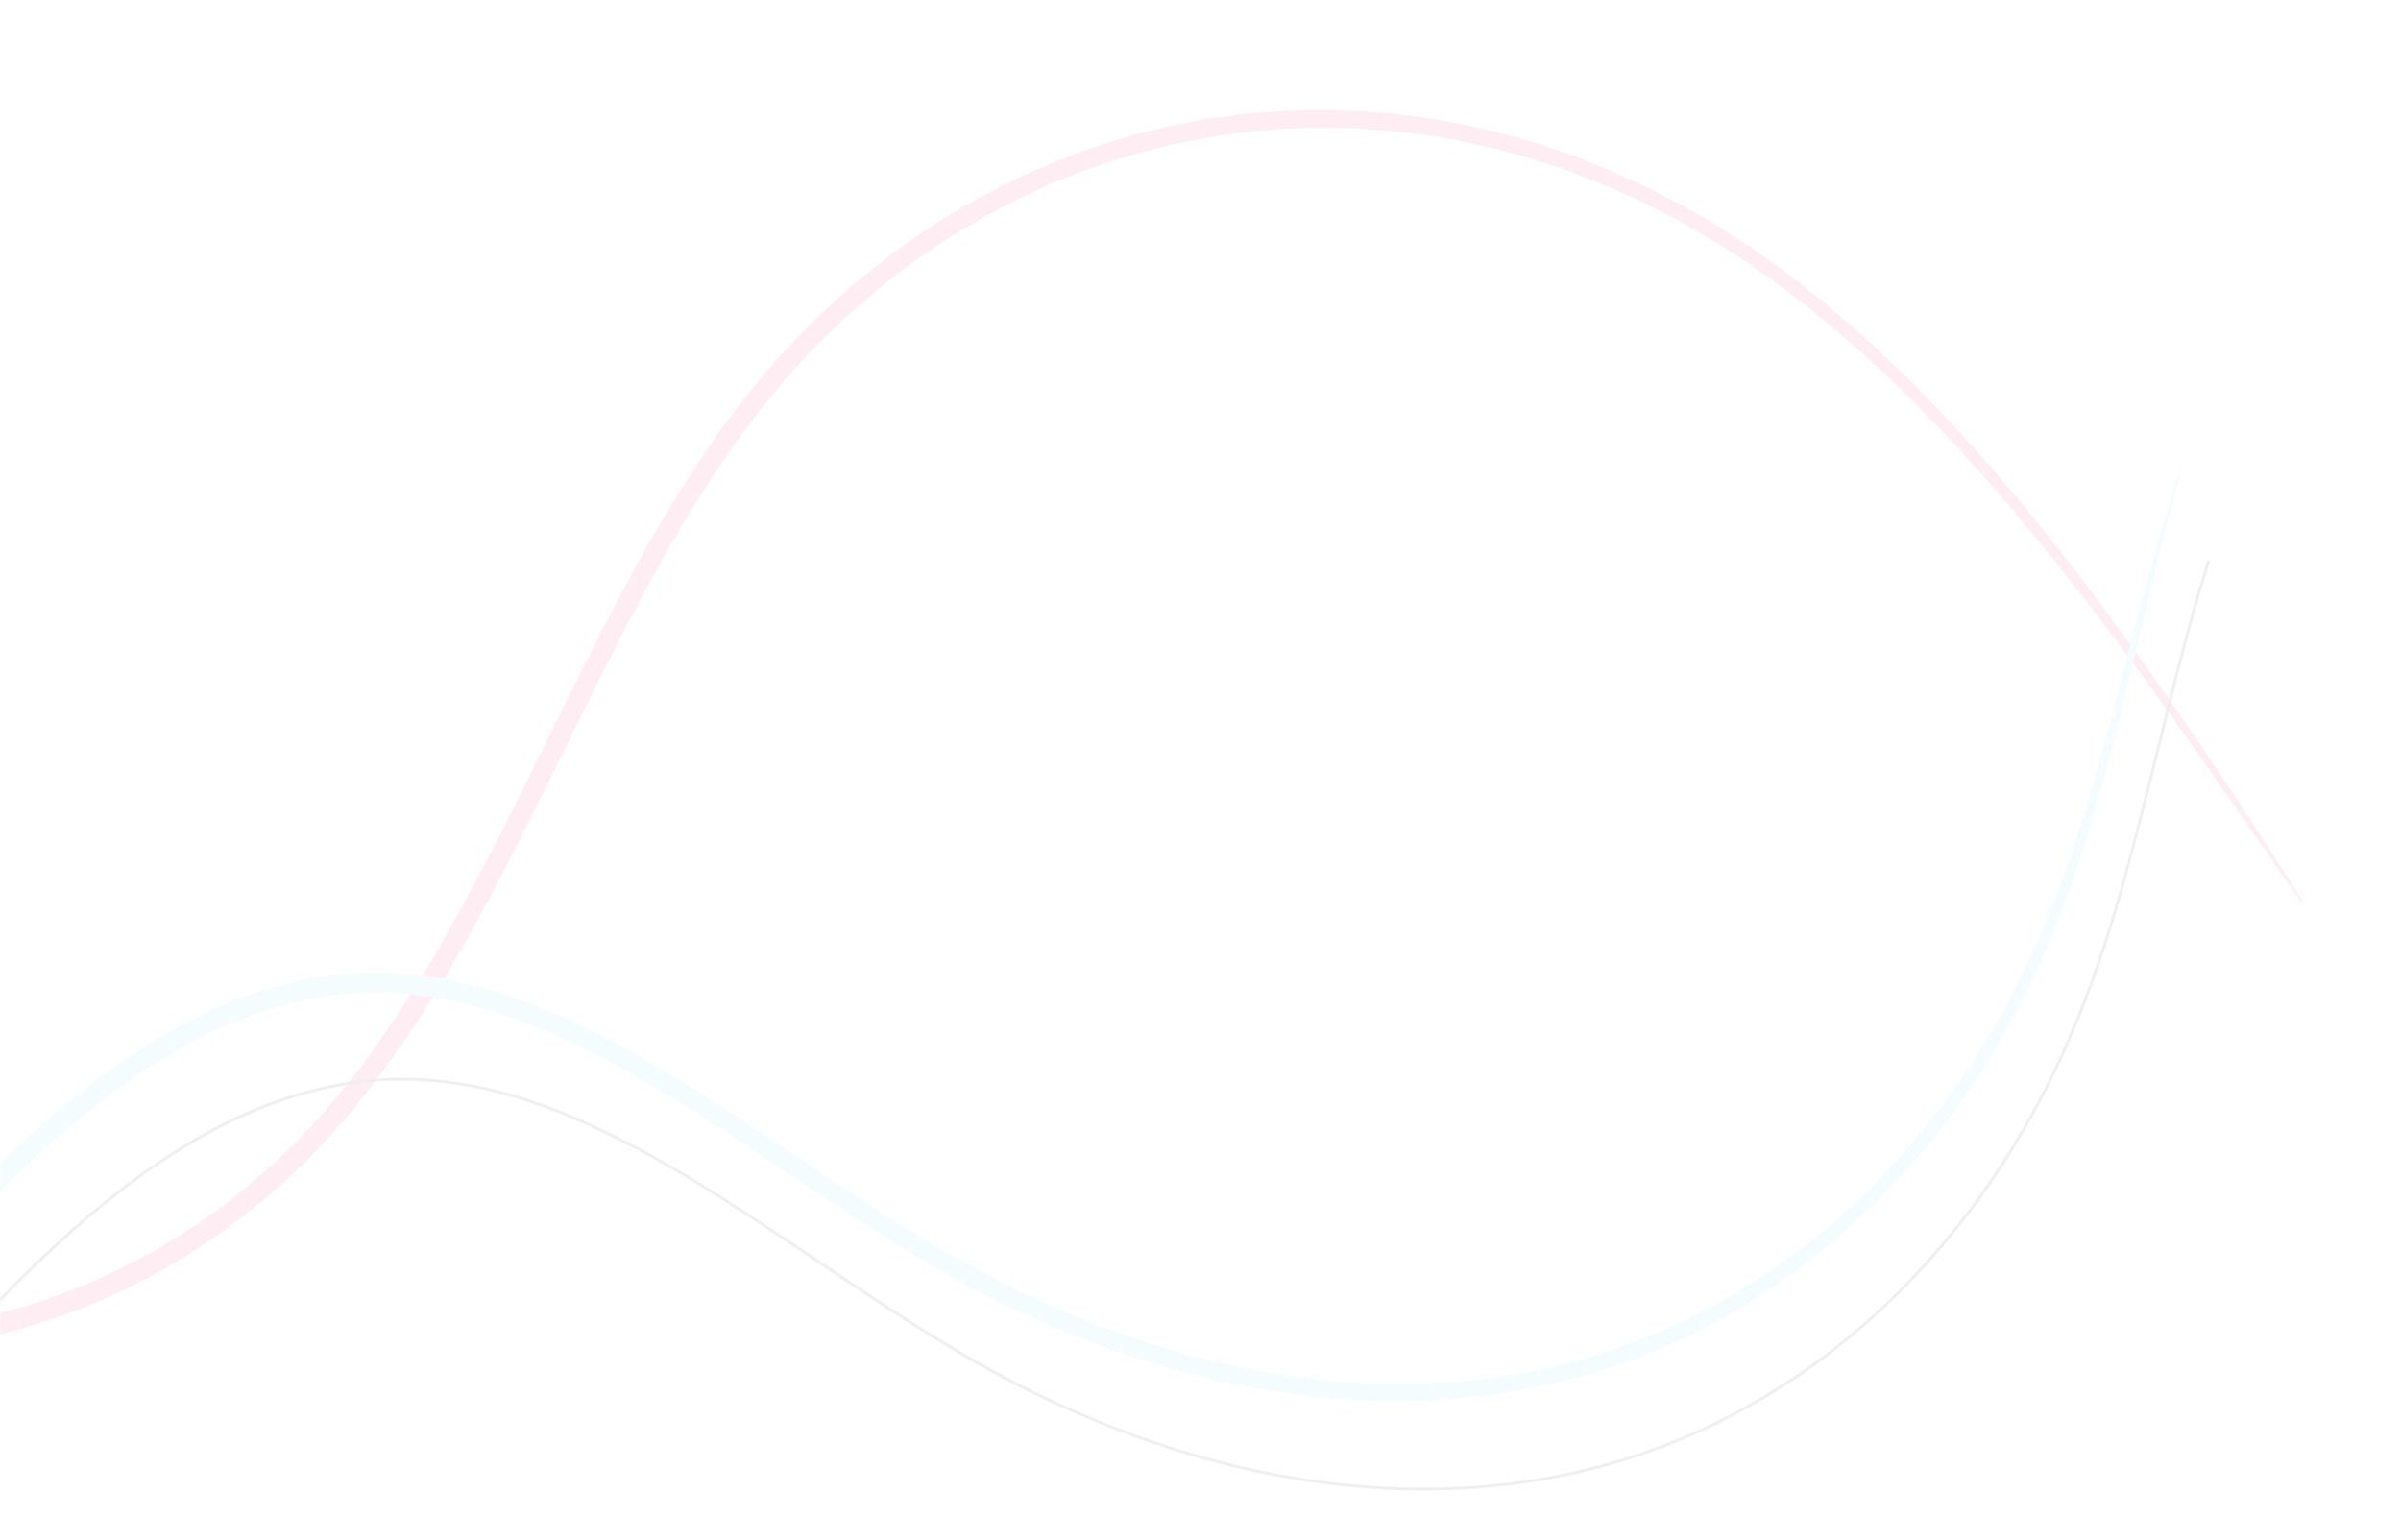 <?xml version="1.0" encoding="UTF-8"?>
<svg width="706px" height="453px" viewBox="0 0 706 453" version="1.1" xmlns="http://www.w3.org/2000/svg" xmlns:xlink="http://www.w3.org/1999/xlink">
    <title>Squiggle</title>
    <defs>
        <rect id="path-1" x="0" y="0" width="705" height="452"></rect>
    </defs>
    <g id="Website" stroke="none" stroke-width="1" fill="none" fill-rule="evenodd">
        <g id="Solution---Emergency-Management" transform="translate(0, -3603)">
            <g id="Group-2" transform="translate(0.027, 3367)">
                <g id="Squiggle" transform="translate(0, 236.887)">
                    <mask id="mask-2" fill="white">
                        <use xlink:href="#path-1"></use>
                    </mask>
                    <g id="Mask"></g>
                    <g id="Group" mask="url(#mask-2)" opacity="0.071">
                        <g transform="translate(-593.027, 124.784)" id="Squiggle">
                            <g transform="translate(633, 206.868) scale(1, -1) rotate(-345) translate(-633, -206.868) ">
                                <path d="M11.968,294.835 C11.891,294.785 12.492,293.462 13.75,290.925 L16.126,286.213 C17.08,284.343 18.39,282.303 19.773,279.922 L22.021,276.166 L24.748,272.165 L27.755,267.777 C28.888,266.322 30.068,264.805 31.295,263.227 C33.671,259.992 36.604,256.867 39.632,253.418 C41.157,251.698 42.9,250.115 44.605,248.378 C45.47,247.521 46.345,246.651 47.236,245.771 C48.176,244.95 49.131,244.119 50.1,243.275 C57.785,236.481 67.038,229.711 78.106,224.25 C89.168,218.802 102.002,214.693 116.347,213.616 L119.045,213.389 L121.712,213.396 L127.115,213.41 C130.923,213.732 134.577,213.925 138.36,214.624 C145.887,215.799 153.546,217.749 161.178,220.496 C168.824,223.197 176.496,226.529 184.189,230.332 C191.864,234.175 199.568,238.462 207.356,243.015 C222.945,252.098 238.817,262.385 255.9,271.793 C264.444,276.479 273.301,280.932 282.588,284.63 C291.865,288.319 301.595,291.245 311.681,292.62 C314.203,292.892 316.745,293.134 319.294,293.308 L323.132,293.359 C324.412,293.375 325.698,293.431 326.978,293.297 C329.534,293.079 332.154,293.067 334.654,292.57 C335.916,292.378 337.184,292.184 338.451,291.99 C339.721,291.792 341.052,291.382 342.353,291.088 C352.555,288.619 362.407,284.001 371.745,278.017 C381.098,272.037 389.964,264.776 398.632,256.975 C407.304,249.165 415.786,240.784 424.496,232.375 C433.202,223.98 442.167,215.466 451.8,207.639 C461.451,199.781 471.785,192.633 482.72,186.381 C504.557,173.815 528.952,165.124 554.487,161.309 C580.019,157.596 606.711,158.913 632.539,165.99 C645.469,169.435 658.123,174.431 670.328,180.633 C673.411,182.116 676.374,183.874 679.389,185.53 C682.381,187.238 685.345,189.119 688.29,190.939 L692.561,193.8 L694.698,195.233 C695.503,195.78 696.126,196.279 696.849,196.805 L705.253,203.052 C716.176,211.722 726.597,221.008 736.464,230.863 C746.251,240.702 755.717,250.753 764.792,261.007 C783.058,281.408 800.364,302.099 818.42,321.211 C820.689,323.585 822.952,325.953 825.209,328.317 C827.469,330.676 829.816,332.916 832.107,335.215 C836.658,339.872 841.434,344.084 846.086,348.45 C848.476,350.578 850.955,352.628 853.376,354.714 L857.023,357.823 C858.154,358.745 859.475,359.737 860.69,360.689 C865.586,364.627 870.705,368.161 875.795,371.672 C886.085,378.511 896.784,384.355 907.675,389.313 C918.571,394.248 929.678,398.321 940.906,401.239 C951.96,404.165 963.226,406.215 974.602,407.37 C985.813,408.477 996.947,408.515 1007.868,407.826 C1010.595,407.589 1013.322,407.48 1016.022,407.142 L1024.083,406.116 C1026.754,405.727 1029.395,405.187 1032.037,404.734 C1034.687,404.316 1037.286,403.682 1039.881,403.073 C1045.097,401.984 1050.159,400.39 1055.212,398.964 C1060.182,397.227 1065.168,395.68 1069.949,393.635 C1074.804,391.811 1079.447,389.536 1084.098,387.414 C1086.394,386.284 1088.637,385.055 1090.894,383.888 C1092.019,383.298 1093.143,382.711 1094.263,382.123 L1097.533,380.192 C1099.704,378.898 1101.886,377.652 1104.02,376.338 L1110.279,372.209 C1111.31,371.512 1112.37,370.87 1113.37,370.134 C1114.371,369.399 1115.371,368.667 1116.367,367.936 C1118.354,366.463 1120.36,365.042 1122.303,363.55 L1127.997,358.929 C1128.939,358.16 1129.88,357.395 1130.818,356.63 L1133.523,354.206 L1138.891,349.397 C1140.634,347.753 1142.308,346.046 1144.005,344.39 C1150.803,337.769 1156.881,330.77 1162.791,323.626 C1174.25,309.427 1183.978,294.633 1192.396,280.213 C1200.343,266.544 1207.656,252.516 1214.312,238.173 C1220.557,224.688 1226.073,211.966 1230.819,200.094 C1235.646,188.26 1239.781,177.315 1243.479,167.462 C1250.817,147.727 1256.24,132.274 1260.011,121.836 C1261.885,116.612 1263.328,112.631 1264.332,109.971 C1265.335,107.309 1265.893,105.964 1265.986,105.999 C1266.079,106.035 1265.703,107.453 1264.878,110.185 C1264.055,112.917 1262.79,116.966 1261.089,122.26 C1257.665,132.84 1252.577,148.431 1245.545,168.332 C1241.999,178.269 1238.01,189.305 1233.316,201.245 C1228.703,213.221 1223.308,226.067 1217.165,239.697 C1210.605,254.222 1203.366,268.431 1195.472,282.276 C1187.072,296.936 1177.42,311.898 1165.789,326.519 C1163.566,329.207 1161.343,331.894 1159.121,334.582 C1158.368,335.481 1157.539,336.341 1156.748,337.228 C1153.541,340.745 1150.353,344.377 1146.875,347.717 C1145.158,349.416 1143.464,351.162 1141.7,352.848 L1136.262,357.784 L1133.521,360.271 L1130.659,362.633 C1128.745,364.208 1126.82,365.79 1124.885,367.379 C1122.913,368.914 1120.876,370.377 1118.859,371.89 L1115.814,374.149 C1114.796,374.908 1113.721,375.57 1112.673,376.288 L1106.31,380.538 C1104.139,381.89 1101.919,383.178 1099.71,384.511 L1096.381,386.498 L1092.951,388.323 C1090.654,389.528 1088.369,390.794 1086.029,391.961 C1081.291,394.159 1076.558,396.503 1071.606,398.395 C1066.73,400.507 1061.644,402.122 1056.571,403.918 C1051.411,405.405 1046.243,407.054 1040.914,408.197 C1038.264,408.833 1035.608,409.491 1032.9,409.933 C1030.202,410.411 1027.5,410.971 1024.771,411.382 C1022.035,411.742 1019.286,412.104 1016.528,412.468 C1013.769,412.825 1010.98,412.952 1008.191,413.206 C997.021,413.961 985.628,413.963 974.152,412.872 C962.506,411.737 950.969,409.681 939.648,406.723 C928.147,403.772 916.769,399.641 905.604,394.623 C894.447,389.581 883.485,383.629 872.941,376.656 C867.725,373.079 862.482,369.473 857.466,365.459 C856.181,364.454 854.959,363.55 853.619,362.459 L849.968,359.357 C847.535,357.273 845.073,355.245 842.651,353.098 C837.883,348.651 832.95,344.302 828.36,339.623 C826.038,337.301 823.656,335.034 821.37,332.655 L814.506,325.493 C796.27,306.244 778.905,285.526 760.71,265.238 C751.664,255.031 742.28,245.084 732.604,235.362 C722.899,225.675 712.653,216.546 701.915,208.019 L693.7,201.914 C693.034,201.426 692.301,200.853 691.687,200.435 L689.549,199.004 L685.28,196.14 C682.413,194.375 679.612,192.594 676.703,190.932 C673.769,189.322 670.889,187.606 667.89,186.164 C656.02,180.127 643.717,175.26 631.148,171.902 C606.041,165.001 580.093,163.688 555.236,167.261 C530.378,170.936 506.597,179.344 485.264,191.557 C474.582,197.629 464.475,204.583 455.022,212.235 C445.534,219.908 436.714,228.23 427.997,236.585 C419.289,244.938 410.74,253.331 401.922,261.217 C393.107,269.095 384.013,276.497 374.297,282.655 C364.612,288.813 354.208,293.649 343.425,296.202 C342.1,296.494 340.845,296.881 339.468,297.097 L335.339,297.723 C332.582,298.242 329.875,298.244 327.164,298.457 C325.81,298.589 324.458,298.527 323.109,298.504 C321.76,298.479 320.413,298.451 319.071,298.427 C316.396,298.233 313.733,297.966 311.092,297.664 C300.546,296.17 290.492,293.073 280.993,289.234 C271.487,285.383 262.506,280.795 253.89,276 C236.668,266.375 220.854,255.964 205.419,246.816 C197.71,242.23 190.112,237.924 182.566,234.067 C175.01,230.25 167.499,226.912 160.038,224.197 C152.591,221.436 145.15,219.468 137.852,218.25 C134.242,217.532 130.511,217.306 127.088,216.959 L121.687,216.884 L119.021,216.847 L116.446,217.042 C102.738,217.914 90.062,221.745 79.224,226.915 C68.337,232.093 59.159,238.588 51.489,245.136 L48.629,247.536 L45.995,250.056 C44.285,251.734 42.536,253.26 41.003,254.922 C37.954,258.263 34.993,261.282 32.574,264.422 C31.326,265.951 30.122,267.421 28.969,268.831 L25.885,273.089 C24.899,274.447 23.962,275.74 23.069,276.968 L20.725,280.611 C19.276,282.922 17.896,284.894 16.867,286.702 L14.255,291.236 C12.836,293.664 12.062,294.886 11.968,294.835" id="Path" fill="#EA0052"></path>
                                <path d="M0.078,180.517 C0.058,180.417 1.335,180.052 3.862,179.433 C5.132,179.158 6.726,178.903 8.625,178.591 C10.537,178.393 12.756,178.104 15.289,178.053 C20.347,177.88 26.66,178.207 33.948,179.717 C37.87,180.557 41.743,181.616 45.547,182.889 C49.883,184.379 54.144,186.082 58.314,187.99 C67.159,192.065 76.616,197.468 86.587,203.983 C96.572,210.485 107.066,218.108 118.327,226.246 C123.967,230.297 129.773,234.537 135.91,238.566 C142.065,242.587 148.569,246.455 155.441,250.019 C162.316,253.565 169.582,256.772 177.228,259.382 C181.092,260.681 185.016,261.791 188.987,262.71 C193.005,263.575 197.099,264.305 201.268,264.669 C205.436,265.017 209.665,265.11 213.916,264.808 C218.164,264.459 222.42,263.74 226.623,262.583 C230.833,261.451 234.929,259.722 238.894,257.628 C240.898,256.615 242.79,255.352 244.714,254.133 C246.561,252.776 248.458,251.453 250.167,249.934 C257.409,243.935 263.345,236.186 268.88,227.765 C274.414,219.338 279.483,210.258 285.12,201.188 C287.868,196.658 291.05,192.262 294.092,187.786 C297.404,183.516 300.621,179.093 304.28,175.023 C311.427,166.741 319.276,158.858 328.023,151.929 C336.725,144.955 346.166,138.726 356.287,133.597 C366.4,128.461 377.212,124.44 388.502,122.007 C391.319,121.374 394.188,120.979 397.044,120.454 C398.46,120.16 399.935,120.073 401.395,119.92 L405.788,119.494 C407.272,119.311 408.701,119.286 410.129,119.267 L414.437,119.178 L416.688,119.14 L418.884,119.266 L423.294,119.521 C435.054,120.362 446.804,122.811 458.299,126.467 C469.815,130.089 481.027,135.036 492.033,140.6 C503.04,146.176 513.835,152.436 524.542,159.025 C535.253,165.609 545.867,172.564 556.571,179.468 C567.301,186.393 578.061,193.322 589.202,199.704 C600.328,206.104 611.76,212.078 623.609,217.108 C635.448,222.137 647.707,226.268 660.311,228.754 C672.902,231.244 685.701,231.998 698.188,230.438 C704.414,229.672 710.618,228.31 716.506,226.446 L721.071,224.881 L725.354,223.057 L729.69,221.219 C731.126,220.584 732.49,219.763 733.891,219.048 C745.082,213.231 755.405,205.687 765.043,197.387 C774.647,189.018 783.59,179.893 792.233,170.586 C809.515,151.932 825.455,132.415 842.494,114.469 C859.444,96.61 877.741,80.633 897.168,67.833 C916.479,54.794 936.926,44.912 957.521,37.869 C978.21,31.17 999.101,27.235 1019.447,27.042 C1021.99,27.028 1024.391,26.954 1027.018,26.987 L1034.531,27.361 C1035.777,27.425 1037.02,27.491 1038.26,27.556 C1039.496,27.694 1040.729,27.833 1041.959,27.971 C1044.418,28.246 1046.866,28.521 1049.303,28.796 C1051.727,29.166 1054.129,29.623 1056.526,30.031 C1058.92,30.463 1061.316,30.806 1063.65,31.428 C1068.339,32.56 1073.013,33.549 1077.521,35.039 C1095.679,40.45 1112.401,48.189 1127.373,57.367 C1142.337,66.575 1155.571,77.173 1167.089,88.334 C1169.928,91.173 1172.671,94.035 1175.404,96.821 C1176.795,98.18 1178.028,99.713 1179.32,101.148 L1183.119,105.478 C1185.708,108.294 1187.892,111.3 1190.197,114.156 C1191.334,115.595 1192.46,117.023 1193.576,118.439 C1194.657,119.919 1195.726,121.388 1196.786,122.844 C1205.164,134.437 1212.166,145.827 1218.356,156.442 C1224.543,167.066 1229.93,176.929 1234.752,185.805 C1244.356,203.582 1251.851,217.34 1257.14,226.535 C1259.773,231.136 1261.799,234.641 1263.175,236.99 C1264.533,239.349 1265.19,240.586 1265.118,240.643 C1265.031,240.701 1264.219,239.577 1262.707,237.327 C1261.179,235.09 1258.999,231.693 1256.205,227.18 C1250.603,218.173 1242.793,204.576 1232.91,186.984 C1227.948,178.204 1222.434,168.446 1216.14,157.959 C1209.846,147.479 1202.766,136.257 1194.363,124.888 L1191.199,120.633 C1190.068,119.231 1188.928,117.817 1187.778,116.39 C1185.456,113.572 1183.207,110.545 1180.663,107.841 C1179.408,106.441 1178.155,105.04 1176.901,103.639 C1175.621,102.243 1174.409,100.761 1173.02,99.432 C1170.302,96.712 1167.575,93.918 1164.757,91.148 C1153.319,80.257 1140.217,69.943 1125.452,61.011 C1110.679,52.11 1094.222,44.637 1076.4,39.448 C1071.975,38.015 1067.392,37.08 1062.795,35.997 C1060.507,35.401 1058.159,35.082 1055.815,34.672 C1053.467,34.29 1051.113,33.854 1048.74,33.505 L1041.551,32.739 C1040.349,32.611 1039.142,32.483 1037.934,32.353 L1034.285,32.185 L1026.939,31.86 C1024.589,31.84 1021.989,31.927 1019.509,31.956 C999.646,32.244 979.21,36.196 958.964,42.841 C938.808,49.833 918.78,59.593 899.849,72.468 C880.768,85.136 862.924,100.788 846.133,118.554 C829.399,136.254 813.457,155.837 796.058,174.68 C787.344,184.09 778.281,193.366 768.46,201.945 C758.6,210.455 747.955,218.27 736.279,224.352 C734.817,225.103 733.397,225.951 731.893,226.619 L727.351,228.553 L722.736,230.506 L718.173,232.073 C711.867,234.081 705.388,235.502 698.82,236.316 C685.716,237.958 672.352,237.159 659.32,234.58 C646.269,232.005 633.679,227.752 621.585,222.609 C609.481,217.464 597.871,211.386 586.616,204.9 C575.348,198.435 564.477,191.419 553.779,184.493 C543.046,177.555 532.483,170.614 521.857,164.059 C511.237,157.502 500.575,151.298 489.758,145.791 C478.945,140.297 467.981,135.434 456.792,131.888 C445.621,128.306 434.271,125.916 422.949,125.075 L418.707,124.814 L416.592,124.684 L414.527,124.716 L410.222,124.793 L408.073,124.832 C407.357,124.843 406.685,124.949 405.99,125.003 L401.855,125.396 C400.478,125.539 399.105,125.608 397.727,125.89 C394.983,126.391 392.222,126.756 389.509,127.358 C378.634,129.662 368.186,133.504 358.385,138.437 C348.577,143.364 339.399,149.366 330.918,156.104 C322.396,162.797 314.727,170.438 307.729,178.477 C304.144,182.421 300.992,186.723 297.74,190.87 C294.74,195.253 291.664,199.442 288.897,203.95 C283.325,212.816 278.175,221.936 272.478,230.515 C269.63,234.806 266.641,238.967 263.393,242.863 C261.776,244.8 260.084,246.673 258.319,248.476 C257.348,249.456 256.527,250.183 255.625,251.045 C255.177,251.458 254.76,251.88 254.289,252.284 L252.842,253.486 C250.939,255.151 248.932,256.533 246.959,257.962 C244.902,259.253 242.877,260.577 240.736,261.646 C236.498,263.851 232.117,265.657 227.637,266.83 C223.169,268.027 218.657,268.754 214.182,269.087 C209.701,269.373 205.272,269.241 200.927,268.842 C196.581,268.428 192.341,267.637 188.192,266.708 C184.107,265.727 180.073,264.549 176.102,263.178 C168.273,260.431 160.881,257.085 153.91,253.409 C146.947,249.715 140.382,245.725 134.181,241.585 C127.98,237.422 122.204,233.107 116.598,228.987 C105.408,220.711 95.043,212.985 85.211,206.389 C75.391,199.777 66.115,194.286 57.454,190.103 C53.376,188.148 49.208,186.387 44.963,184.827 C41.246,183.496 37.459,182.366 33.62,181.442 C26.488,179.778 20.296,179.267 15.307,179.248 C12.806,179.201 10.608,179.391 8.711,179.489 C6.822,179.7 5.229,179.857 3.954,180.032 C1.416,180.451 0.099,180.617 0.078,180.517" id="Path" fill="#6CD5E5"></path>
                                <path d="M853.395,77.148 C904.456,26.626 966.068,-1.364 1026.486,-0.403 C1089.08,0.59 1149.889,33.243 1192.877,90.008 L1194.104,91.637 L1195.311,93.259 L1196.107,94.339 L1197.288,95.96 L1198.068,97.042 L1198.843,98.126 L1199.614,99.215 L1200.764,100.856 L1201.909,102.513 L1202.67,103.627 L1203.43,104.75 L1204.191,105.884 L1205.333,107.606 L1206.48,109.358 L1207.633,111.142 L1208.406,112.352 L1209.184,113.579 L1210.361,115.455 L1211.553,117.376 L1212.762,119.346 L1213.578,120.689 L1214.404,122.056 L1215.661,124.155 L1216.513,125.588 L1217.813,127.792 L1219.141,130.062 L1220.502,132.404 L1221.895,134.821 L1222.844,136.476 L1224.793,139.894 L1226.815,143.465 L1228.915,147.198 L1231.658,152.104 L1234.544,157.294 L1242.511,171.67 L1245.735,177.446 L1248.679,182.68 L1251.131,186.996 L1252.931,190.132 L1254.413,192.69 L1256.086,195.546 L1257.484,197.906 L1259.087,200.579 L1259.768,201.704 L1260.475,202.865 L1260.946,203.635 C1261.654,204.788 1262.362,205.933 1263.079,207.081 L1263.558,207.846 L1264.85,209.898 L1265.506,210.933 L1264.784,211.391 L1264.046,210.226 L1262.593,207.917 L1262.115,207.151 C1261.478,206.129 1260.848,205.11 1260.219,204.084 L1259.275,202.539 L1258.092,200.585 L1256.443,197.828 L1254.758,194.974 L1253.272,192.427 L1251.735,189.769 L1249.864,186.5 L1247.601,182.509 L1244.863,177.638 L1241.187,171.049 L1233.21,156.651 L1230.915,152.527 L1228.712,148.584 L1227.116,145.741 L1225.565,142.991 L1223.564,139.462 L1222.111,136.915 L1220.695,134.449 L1219.771,132.849 L1217.967,129.746 L1216.65,127.501 L1215.36,125.322 L1214.097,123.206 L1213.267,121.828 L1212.448,120.475 L1211.235,118.49 L1210.436,117.195 L1209.645,115.922 L1208.469,114.049 L1207.693,112.823 L1206.92,111.616 L1206.152,110.424 L1205.388,109.248 L1204.625,108.086 L1203.485,106.366 L1202.726,105.235 L1201.967,104.114 L1201.207,103.002 L1200.446,101.898 L1199.301,100.255 L1198.148,98.624 L1197.375,97.542 L1196.596,96.462 L1195.812,95.384 L1194.624,93.768 L1193.823,92.689 L1192.606,91.066 C1192.469,90.886 1192.332,90.705 1192.195,90.524 C1149.362,33.963 1088.796,1.441 1026.472,0.451 C966.901,-0.495 906.13,26.832 855.526,76.251 L853.684,78.065 L851.53,80.214 L849.414,82.356 L847.912,83.896 L846.407,85.455 L844.586,87.365 L843.045,89 L841.155,91.027 L839.205,93.143 L837.523,94.984 L834.702,98.104 L831.297,101.912 L828.446,105.125 L823.548,110.687 L812.007,123.879 L808.565,127.795 L805.774,130.953 L802.263,134.901 L799.773,137.679 L797.782,139.884 L795.86,141.996 L794.002,144.022 L792.556,145.584 L790.796,147.471 L789.08,149.289 L787.735,150.7 L786.412,152.075 L785.106,153.417 L783.495,155.055 L782.218,156.337 L781.265,157.284 L780.315,158.221 L778.733,159.763 L777.783,160.679 L776.662,161.75 L775.912,162.46 L775.158,163.17 C774.151,164.115 773.133,165.058 772.098,166.006 C755.07,181.6 738.931,192.364 722.055,198.614 C697.618,207.663 671.516,207.165 643.076,198.41 C636.299,196.324 629.476,193.812 622.497,190.849 L620.819,190.129 C618.858,189.279 616.884,188.394 614.895,187.472 L613.186,186.673 L611.47,185.856 L609.745,185.022 C609.457,184.881 609.169,184.74 608.88,184.598 L607.142,183.736 C606.852,183.591 606.561,183.445 606.27,183.298 L604.519,182.409 C602.178,181.212 599.812,179.966 597.416,178.671 L595.615,177.69 C595.012,177.36 594.408,177.027 593.802,176.691 L591.977,175.672 L590.141,174.635 L588.293,173.58 C587.984,173.402 587.674,173.224 587.364,173.045 L585.497,171.96 L583.617,170.857 L581.723,169.734 C581.407,169.545 581.089,169.356 580.771,169.166 L578.857,168.014 C578.537,167.821 578.216,167.626 577.895,167.431 L575.96,166.25 L574.01,165.05 L572.045,163.83 C571.716,163.626 571.386,163.42 571.056,163.213 L569.068,161.964 C568.736,161.754 568.402,161.543 568.068,161.332 L559.968,156.155 L543.377,145.422 L538.588,142.341 L534.048,139.439 L530.441,137.151 L528.349,135.831 L525.639,134.132 L523.014,132.498 L520.468,130.927 L517.996,129.415 L515.592,127.959 L513.25,126.556 L510.965,125.203 L509.284,124.219 L508.178,123.577 L506.54,122.634 L504.924,121.714 L503.327,120.815 L501.225,119.647 L499.665,118.793 L498.117,117.956 L496.578,117.134 L495.045,116.327 L493.517,115.533 L492.5,115.01 L490.974,114.235 L489.956,113.723 L488.425,112.962 L487.401,112.459 L486.374,111.959 L485.288,111.436 L483.649,110.654 C459.785,99.35 438.019,93.327 416.5,92.912 C369.23,91.998 321.694,120.588 290.103,168.961 L289.309,170.183 L287.931,172.341 L286.51,174.616 L285.301,176.584 L283.092,180.231 L279.045,186.966 L277.083,190.202 L275.843,192.226 L274.652,194.15 L273.789,195.53 L273.227,196.422 L272.403,197.718 L271.6,198.967 L271.075,199.774 L270.303,200.949 L269.548,202.082 L268.807,203.176 L268.321,203.884 L267.84,204.577 L267.127,205.588 L266.657,206.244 L266.19,206.886 L265.727,207.516 L265.266,208.133 L264.807,208.739 L264.349,209.334 L263.892,209.919 L263.436,210.494 L262.752,211.34 L262.294,211.894 L261.836,212.441 L261.144,213.249 L260.447,214.044 L259.978,214.568 L259.268,215.348 L258.788,215.863 L258.059,216.632 L257.317,217.398 L256.814,217.909 C239.458,235.392 217.866,241.111 193.087,236.599 C172.517,232.853 150.336,222.151 127.973,206.312 L126.259,205.09 L122.915,202.684 L120.848,201.186 L114.484,196.546 L108.549,192.212 L105.712,190.153 L102.302,187.693 L100.978,186.744 L98.395,184.903 L95.896,183.136 L94.073,181.858 L92.292,180.619 L91.127,179.815 L89.411,178.638 L87.732,177.498 L86.087,176.392 L84.475,175.321 L83.418,174.624 L81.855,173.606 L80.829,172.944 L79.813,172.296 L78.809,171.66 L77.815,171.037 L76.83,170.426 L75.37,169.532 L74.406,168.95 L73.45,168.38 L72.501,167.819 L71.559,167.27 L70.155,166.464 L68.761,165.679 L67.837,165.167 L66.457,164.416 L65.082,163.682 L63.711,162.966 L62.797,162.497 L61.426,161.807 L60.51,161.354 L59.594,160.908 L58.214,160.248 L57.29,159.815 L56.363,159.386 C36.502,150.274 18.4,147.319 0.708,151.34 L0.098,151.481 L-0.098,150.649 C17.993,146.372 36.47,149.319 56.719,158.609 C57.497,158.966 58.271,159.328 59.041,159.695 L59.964,160.137 L60.838,160.563 L62.146,161.211 L63.452,161.872 L64.322,162.32 L65.193,162.774 L66.065,163.236 L66.939,163.704 L67.815,164.18 L68.693,164.663 L69.575,165.154 L70.46,165.653 L71.349,166.161 L72.692,166.94 L73.593,167.47 L74.958,168.284 L76.337,169.12 L77.266,169.69 L78.203,170.271 L79.148,170.863 L80.103,171.466 L81.067,172.081 L82.532,173.026 L84.022,173.998 L85.538,174.999 L87.604,176.38 L89.188,177.452 L90.262,178.184 L91.901,179.31 L93.575,180.469 L95.865,182.069 L98.825,184.16 L101.277,185.907 L104.454,188.189 L107.089,190.095 L120.81,200.102 L124.4,202.702 L127.215,204.723 L127.671,205.048 C150.21,221.133 172.567,231.994 193.24,235.758 C217.755,240.222 239.061,234.579 256.207,217.306 C256.71,216.801 257.201,216.295 257.684,215.787 L258.165,215.278 C258.723,214.682 259.27,214.082 259.811,213.472 L260.273,212.947 L260.745,212.402 L261.215,211.85 L261.683,211.292 L262.149,210.725 L262.615,210.151 L263.08,209.566 L263.546,208.972 L264.013,208.368 L264.717,207.439 L265.188,206.805 L265.901,205.829 L266.381,205.161 L267.109,204.13 L267.6,203.423 L268.348,202.331 L268.854,201.581 L269.367,200.813 L269.888,200.025 L270.954,198.39 L271.778,197.108 L272.624,195.776 L273.494,194.391 L274.39,192.952 L275.314,191.454 L276.592,189.364 L278.619,186.018 L282.588,179.411 L284.399,176.421 L285.961,173.878 L287.069,172.104 L287.682,171.136 L288.906,169.232 L289.387,168.493 C321.131,119.887 368.932,91.137 416.516,92.057 C437.881,92.47 459.466,98.369 483.058,109.43 L484.565,110.142 L486.203,110.927 L487.83,111.718 L489.449,112.515 L490.525,113.052 L492.135,113.864 L493.745,114.688 L494.819,115.245 L496.433,116.091 L498.054,116.952 L499.139,117.536 L500.777,118.426 L501.877,119.03 L502.983,119.644 L504.659,120.582 L506.354,121.543 L508.073,122.529 L509.819,123.541 L511.593,124.581 L514.01,126.013 L515.241,126.75 L517.755,128.268 L519.688,129.446 L522.335,131.073 L524.375,132.337 L527.176,134.085 L530.073,135.907 L533.074,137.807 L535.396,139.285 L539.412,141.854 L543.622,144.563 L562.915,157.034 L567.523,159.973 L569.523,161.24 L571.507,162.487 L573.475,163.714 L575.429,164.921 C575.753,165.121 576.077,165.319 576.4,165.517 L578.331,166.696 C578.652,166.89 578.972,167.084 579.291,167.277 L581.201,168.426 C581.835,168.806 582.467,169.183 583.097,169.556 L584.98,170.667 L586.849,171.758 C587.159,171.939 587.469,172.118 587.779,172.297 L589.629,173.36 C590.244,173.711 590.856,174.059 591.467,174.404 L593.293,175.429 L595.107,176.435 C595.71,176.768 596.311,177.097 596.91,177.423 L598.702,178.392 L600.483,179.343 C600.779,179.5 601.074,179.656 601.37,179.812 L603.135,180.735 C607.244,182.867 611.272,184.85 615.239,186.689 L616.936,187.468 C625.964,191.576 634.685,194.932 643.327,197.593 C671.599,206.296 697.513,206.791 721.758,197.812 C738.518,191.606 754.568,180.901 771.521,165.376 C772.424,164.548 773.315,163.724 774.196,162.9 L774.95,162.192 C775.702,161.485 776.449,160.775 777.193,160.061 L778.56,158.741 L779.805,157.524 L781.053,156.291 L782.306,155.039 L783.886,153.441 L785.164,152.133 L786.458,150.796 L788.435,148.726 L790.467,146.571 L792.209,144.702 L793.638,143.154 L795.852,140.737 L798.55,137.759 L800.976,135.059 L804.39,131.226 L808.033,127.105 L813.466,120.917 L822.571,110.505 L827.63,104.757 L830.702,101.294 L833.219,98.476 L835.599,95.833 L838.177,92.999 L840.632,90.334 L841.528,89.371 L843.285,87.497 L845.011,85.678 L846.432,84.196 L847.601,82.989 L848.805,81.756 L849.408,81.142 C850.012,80.529 850.618,79.917 851.23,79.304 L851.843,78.69 C852.356,78.178 852.872,77.665 853.395,77.148 Z" id="Path" fill="#1F134C"></path>
                            </g>
                        </g>
                    </g>
                </g>
            </g>
        </g>
    </g>
</svg>